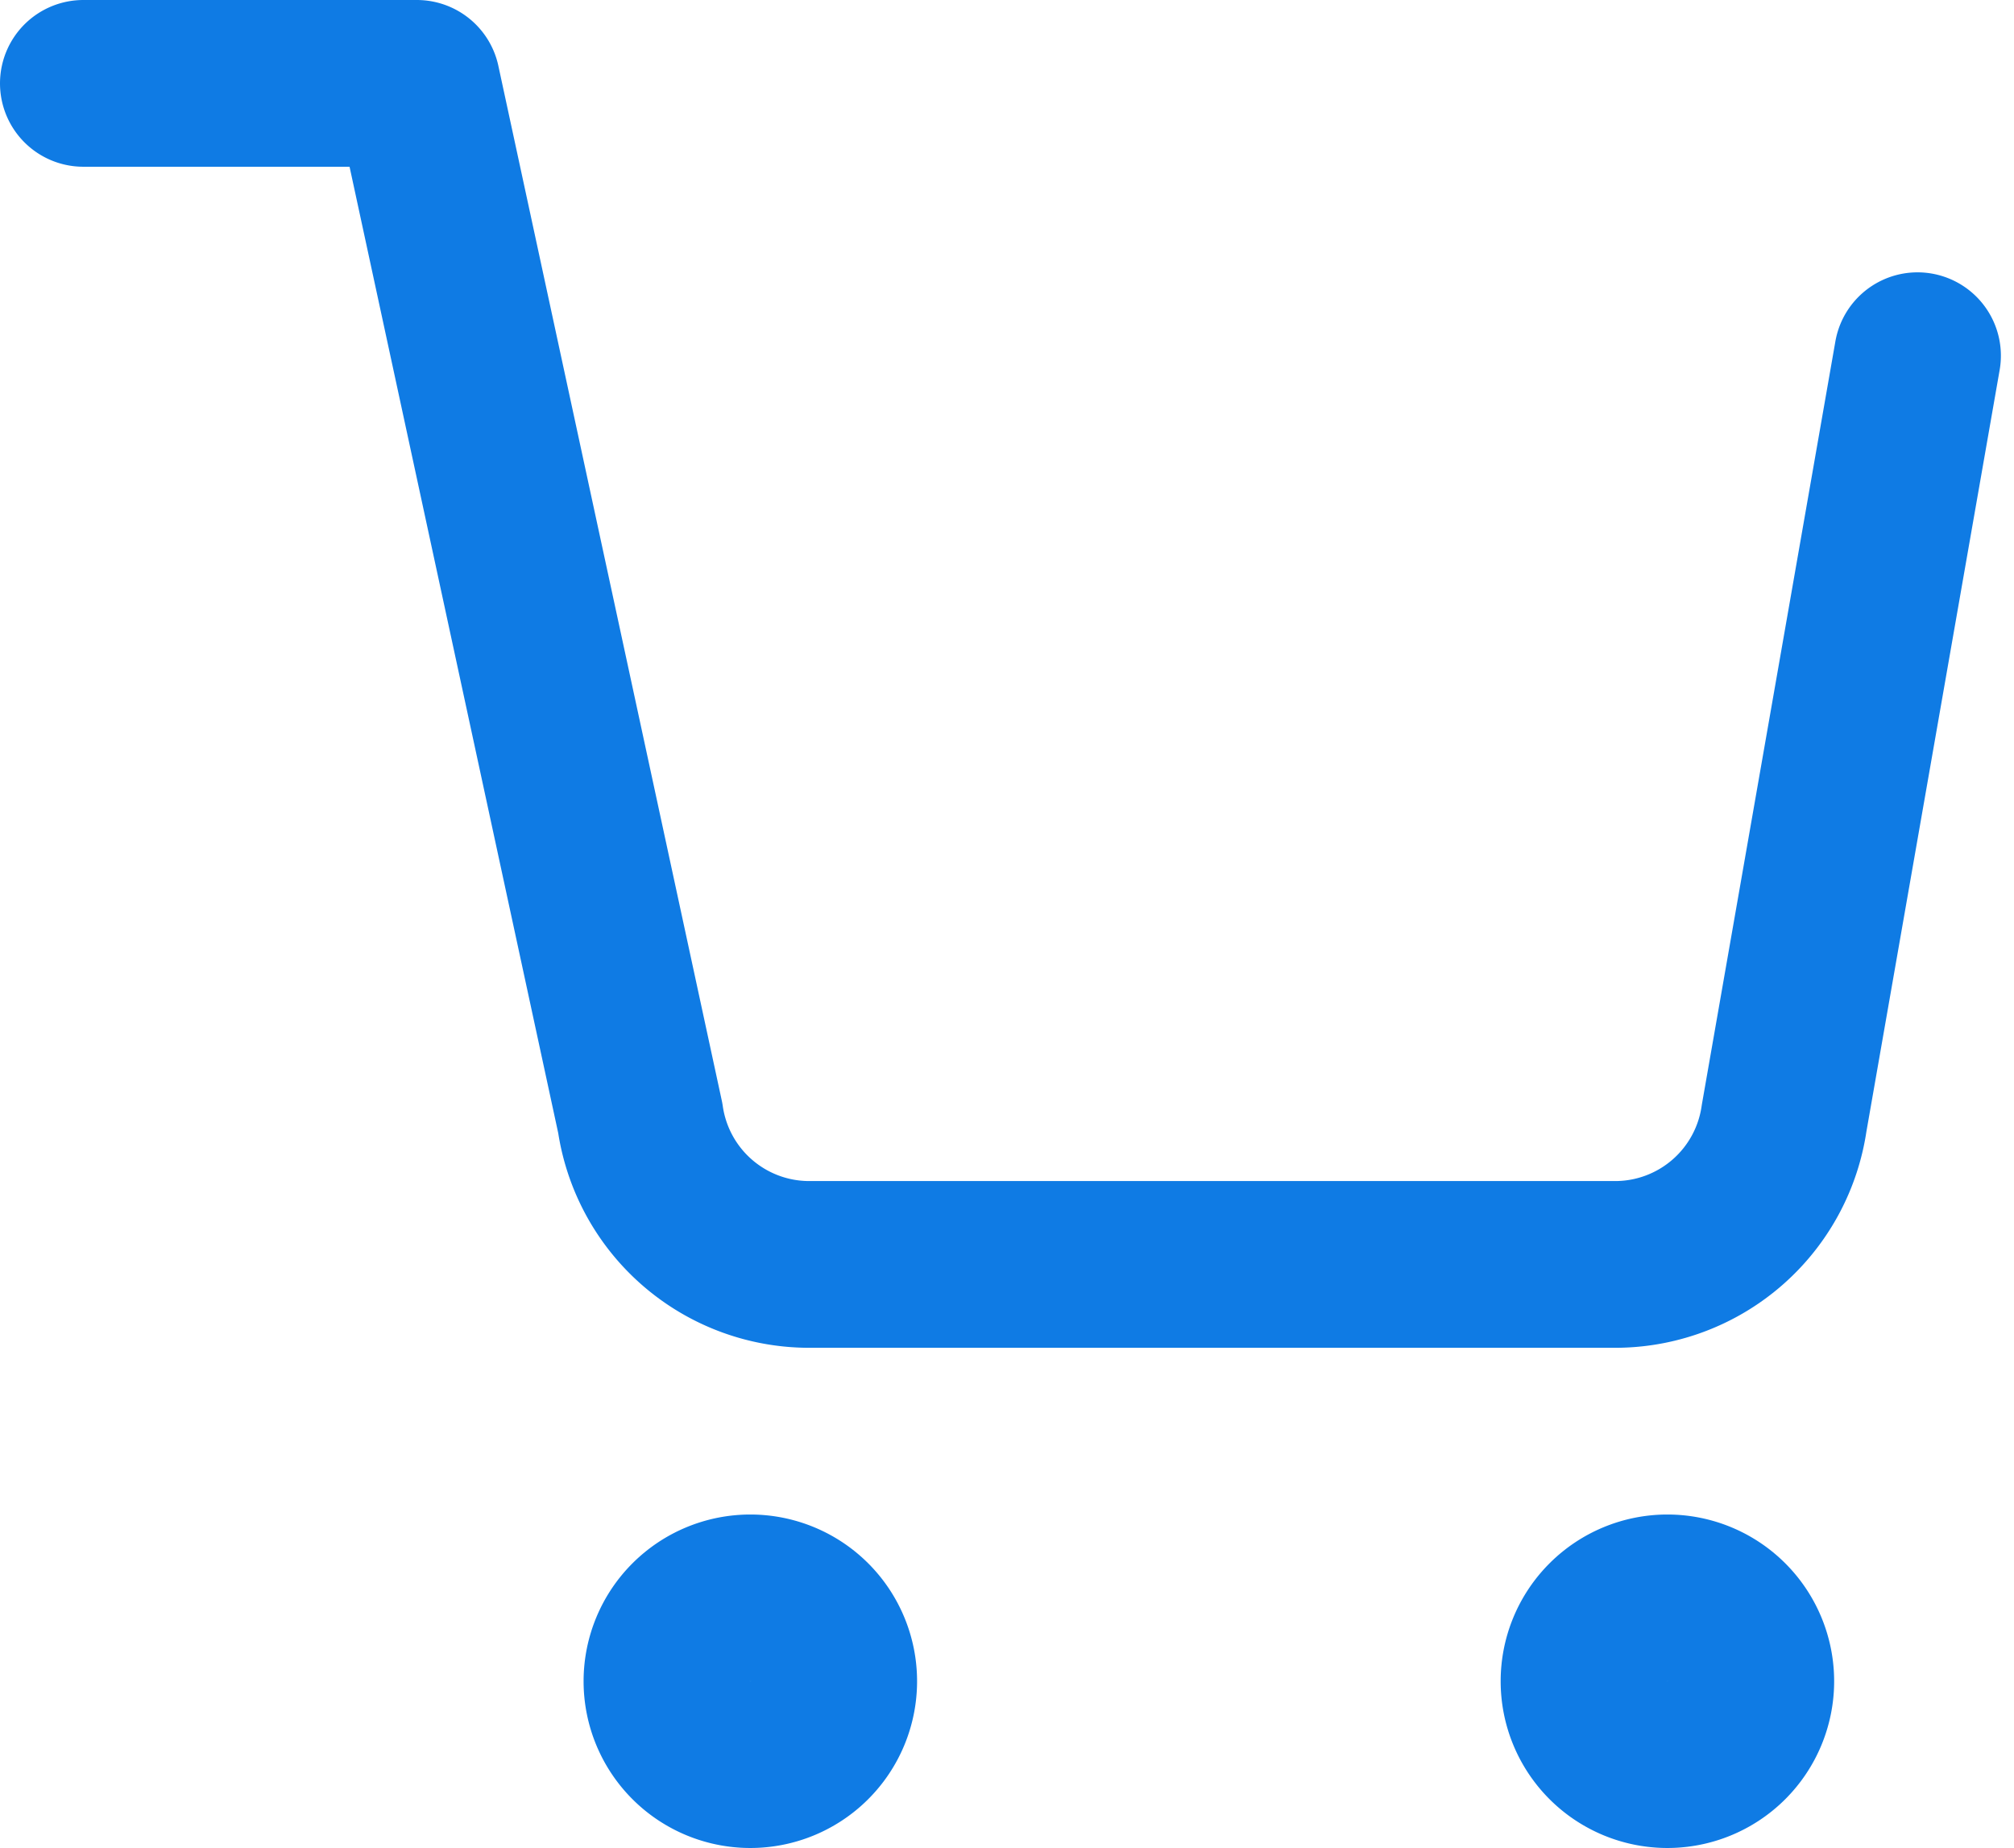 <svg xmlns="http://www.w3.org/2000/svg" width="36.236" height="33.25" viewBox="0 0 36.236 33.25">
    <g id="Icon_feather-shopping-cart" data-name="Icon feather-shopping-cart" transform="translate(0 -3)">
      <path id="Path_12" data-name="Path 12" d="M15,31.5A1.5,1.5,0,1,1,13.5,30,1.5,1.5,0,0,1,15,31.5Z" transform="translate(0 1.75)" fill="none" stroke="#0f7be4" stroke-linecap="round" stroke-linejoin="round" stroke-width="3"/>
      <path id="Path_13" data-name="Path 13" d="M31.5,31.5A1.5,1.5,0,1,1,30,30,1.5,1.5,0,0,1,31.5,31.5Z" transform="translate(0 1.75)" fill="none" stroke="#0f7be4" stroke-linecap="round" stroke-linejoin="round" stroke-width="3"/>
      <path id="Path_14" data-name="Path 14" d="M1.5,4.5h6l4.02,18.618a3.072,3.072,0,0,0,3,2.632H29.1a3.072,3.072,0,0,0,3-2.632L34.5,9.4" transform="translate(0 0)" fill="none" stroke="#0f7be4" stroke-linecap="round" stroke-linejoin="round" stroke-width="3"/>
    </g>
  </svg>
  